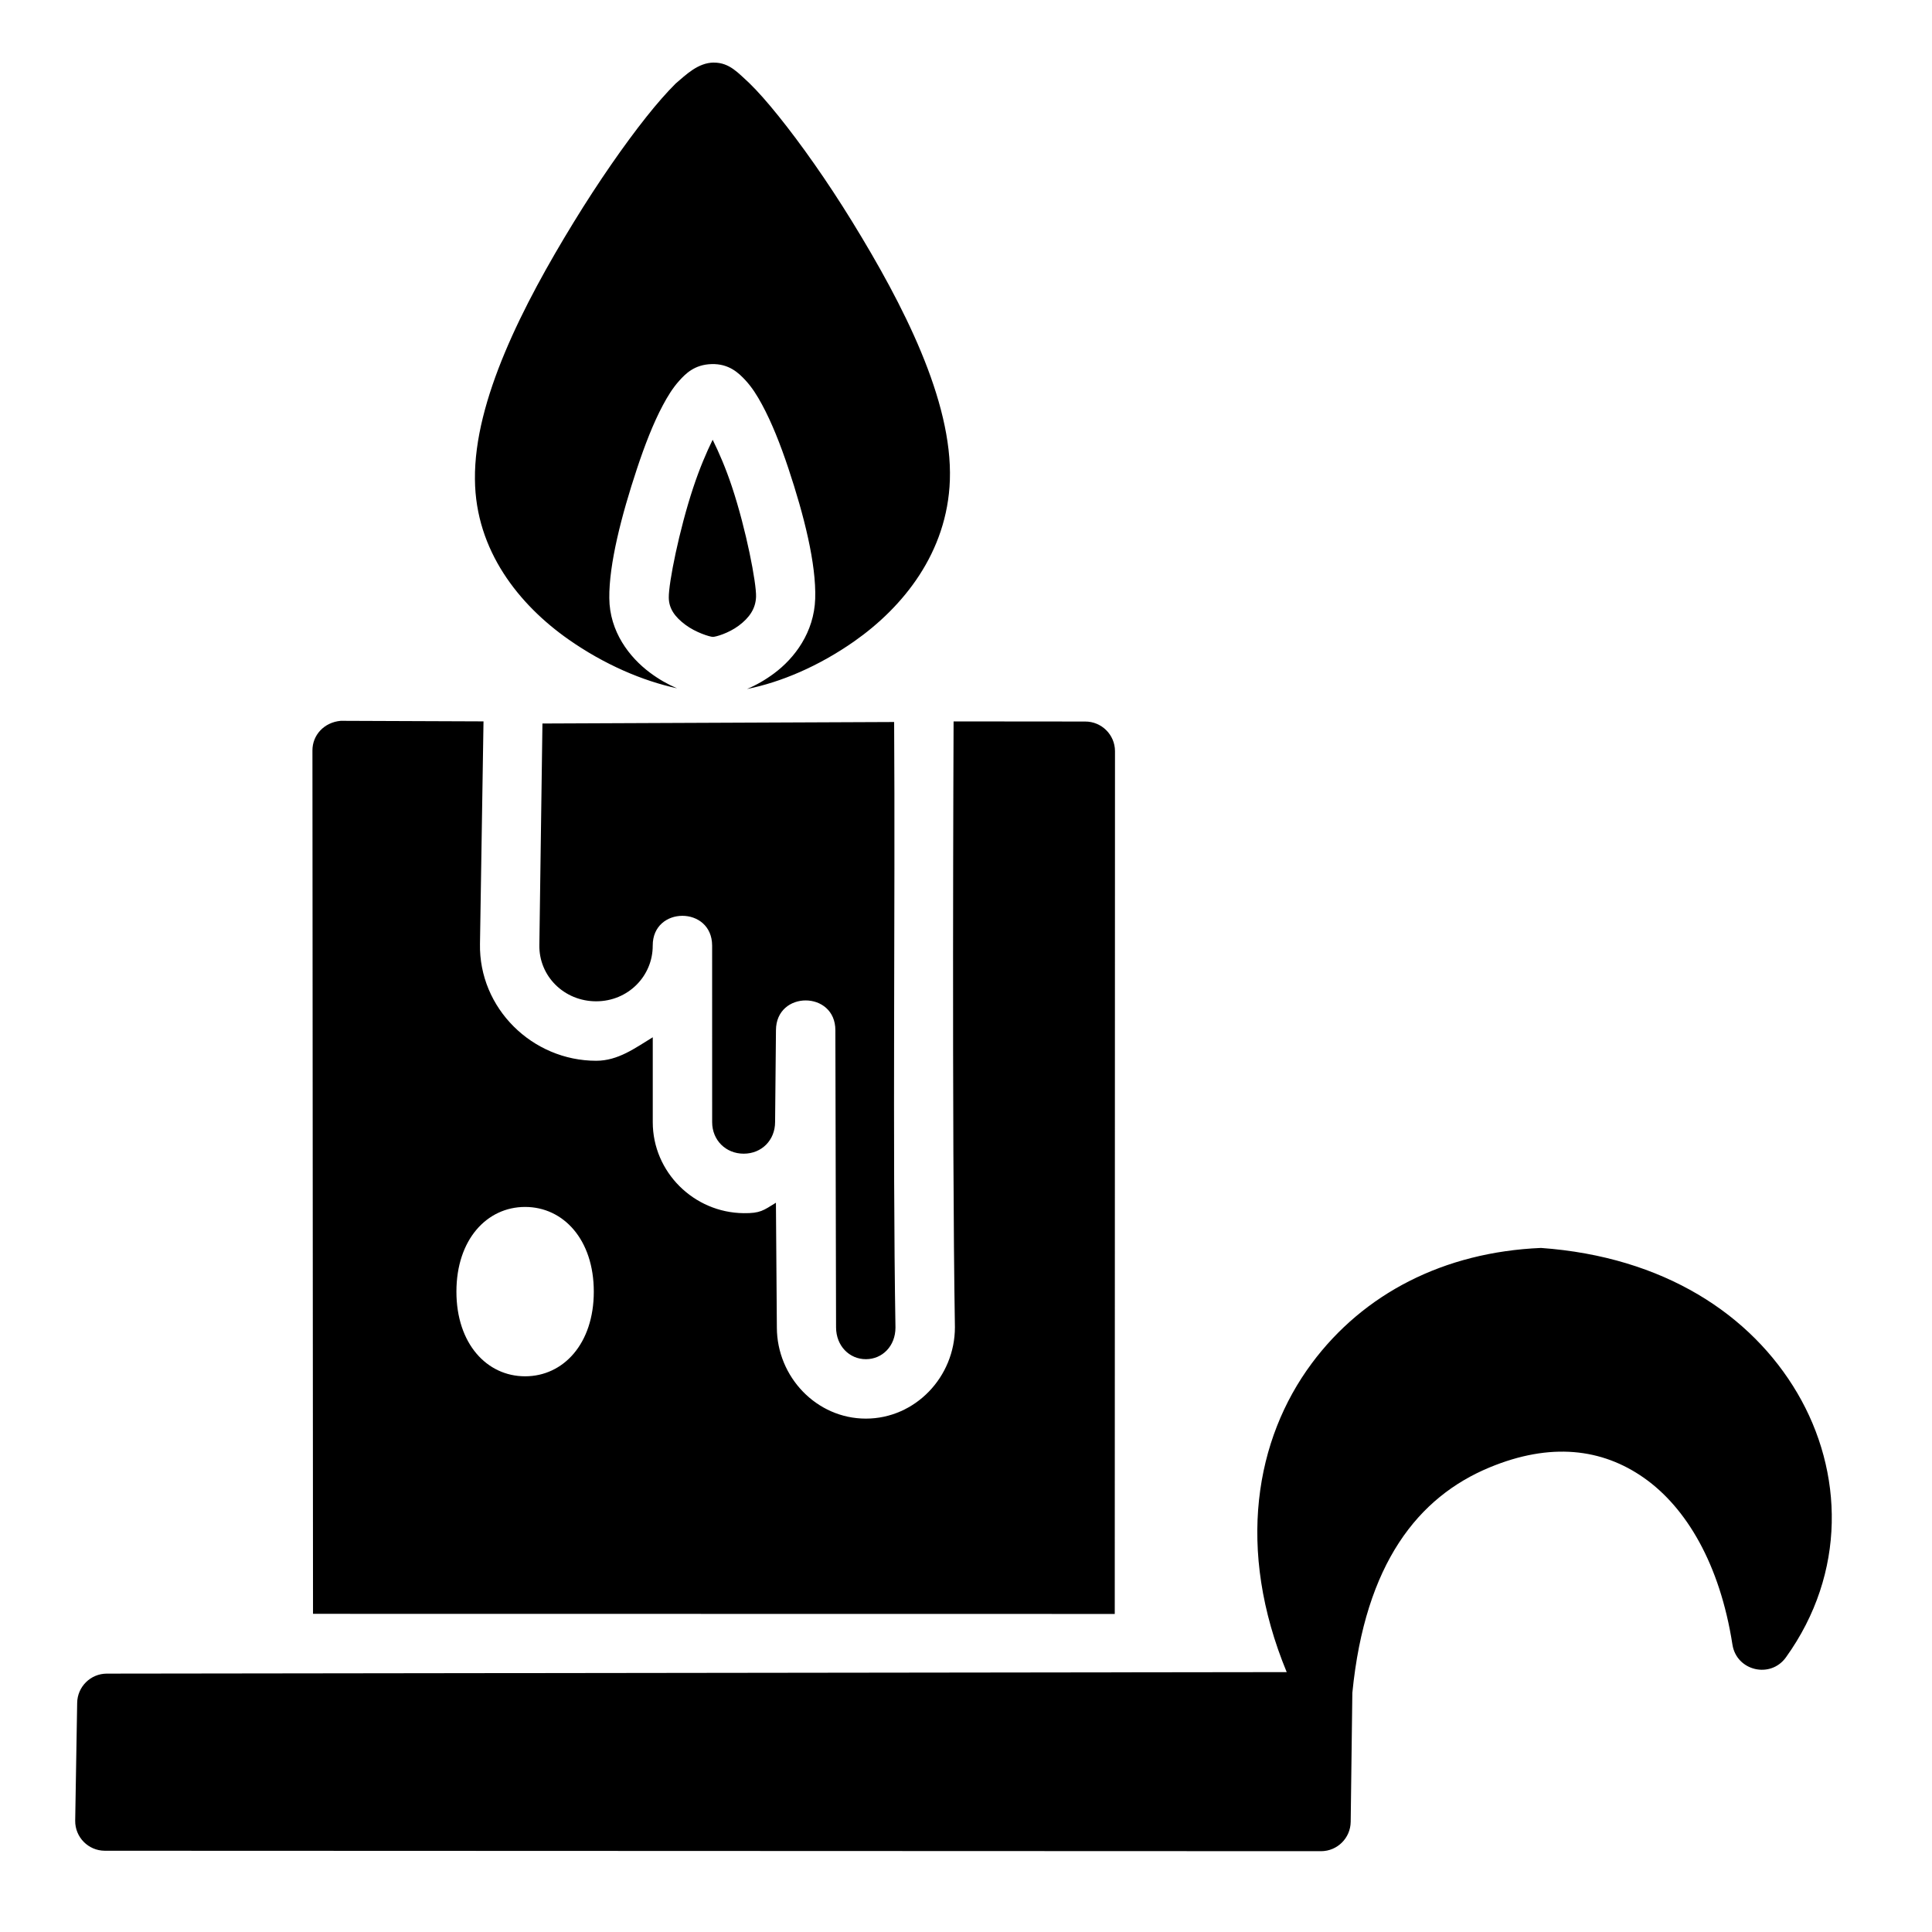 <?xml version="1.0" encoding="UTF-8"?>
<!-- Uploaded to: ICON Repo, www.iconrepo.com, Generator: ICON Repo Mixer Tools -->
<svg fill="#000000" width="800px" height="800px" version="1.1" viewBox="144 144 512 512" xmlns="http://www.w3.org/2000/svg">
 <path d="m333.18 160.58c-4.211 0.031-7.398 3.242-10.148 5.582-2.305 2.301-4.926 5.266-7.797 8.887-5.742 7.246-12.562 17.008-19.234 27.906-13.34 21.793-26.379 47.176-26.137 68.098 0.148 18.902 11.781 33.262 24.754 42.375 9.555 6.711 19.762 11.031 28.797 12.977-2.398-1.027-4.781-2.359-7.18-4.152-5.426-4.047-10.707-10.863-10.762-19.758-0.098-8.98 3.207-21.848 7.332-34.285 2.062-6.219 4.32-12.059 6.856-16.805 1.27-2.375 2.57-4.512 4.289-6.441 1.719-1.93 4.09-4.34 8.609-4.473 4.625-0.148 7.234 2.379 9.012 4.305 1.773 1.93 3.066 4.008 4.352 6.379 2.574 4.746 4.894 10.609 6.981 16.867 4.172 12.512 7.434 25.406 7.133 34.625-0.293 8.906-5.434 15.719-10.855 19.758-2.406 1.793-4.801 3.148-7.211 4.168 8.898-1.781 18.918-5.981 28.414-12.637 12.945-9.074 24.664-23.504 25.34-42.711 0.727-21.09-12.41-46.586-25.859-68.465-6.727-10.941-13.711-20.762-19.527-27.996-2.91-3.617-5.484-6.555-7.84-8.84-2.758-2.461-5.106-5.379-9.316-5.352zm-5.441 112.56c-3.762 11.332-6.547 25.34-6.504 29.199 0.016 2.934 1.602 5.144 4.414 7.242 2.766 2.062 6.457 3.18 7.258 3.199 0.719 0.016 4.133-0.941 6.856-2.965 2.769-2.066 4.488-4.449 4.598-7.672 0.117-3.582-2.606-17.793-6.394-29.168-1.648-4.949-3.449-9.098-5.106-12.438-1.66 3.371-3.469 7.629-5.121 12.605zm-100.94 69.742 0.152 228.8 212.47 0.031 0.062-228.66c-0.016-4.344-3.555-7.856-7.902-7.84l-34.871-0.031c-0.004 0.848-0.48 109.96 0.352 160.55 0 13.176-10.523 24.215-23.602 24.215-13.078 0-23.551-11.055-23.586-24.125l-0.246-33.086c-3.359 2.066-4.129 2.812-8.531 2.766-13.219-0.117-24.117-10.898-24.109-24.125v-22.492c-4.664 2.836-9.156 6.227-14.992 6.227-16.918 0-31.113-13.895-30.797-30.98l0.934-58.961-37.84-0.148c-4.441 0.406-7.508 3.805-7.496 7.859zm105.93 98.492c-0.004 4.766 3.594 8.363 8.363 8.363 4.769 0 8.316-3.594 8.316-8.395l0.23-24.324c0.039-10.559 15.781-10.496 15.742 0.031l0.184 78.723c0.016 4.922 3.539 8.426 7.902 8.426 4.367 0 7.84-3.481 7.84-8.379-0.797-48.379-0.039-111.84-0.352-160.48l-93.203 0.398-0.816 58.688c-0.152 8.289 6.586 14.93 15.051 14.93 8.465 0 15.012-6.68 14.992-14.762-0.039-10.496 15.703-10.543 15.742-0.023zm-49.57 22.477c10.129 0 18.203 8.637 18.203 22.449s-8.074 22.434-18.203 22.434c-10.129 0-18.203-8.621-18.203-22.434s8.074-22.449 18.203-22.449zm208.44 41.496c-14.867 20.012-20.117 49.098-6.609 81.781-104.24 0.117-208.48 0.27-312.7 0.398-4.301 0.016-7.789 3.481-7.84 7.781l-0.523 31.211c-0.039 4.367 3.477 7.93 7.84 7.949l322.34 0.117c4.305-0.016 7.797-3.488 7.84-7.797l0.438-34.164c3.383-34.352 17.488-51.906 36.34-59.73 16.137-6.699 29.801-5.078 40.973 2.781 11.172 7.863 20.086 22.785 23.418 44.172 1.09 6.957 10.07 9.09 14.176 3.367 16.125-22.449 15.234-49.242 3.027-70.02-12.207-20.777-35.32-36.133-67.941-38.477-25.773 1.098-47.031 12.121-60.777 30.621z"/>
</svg>